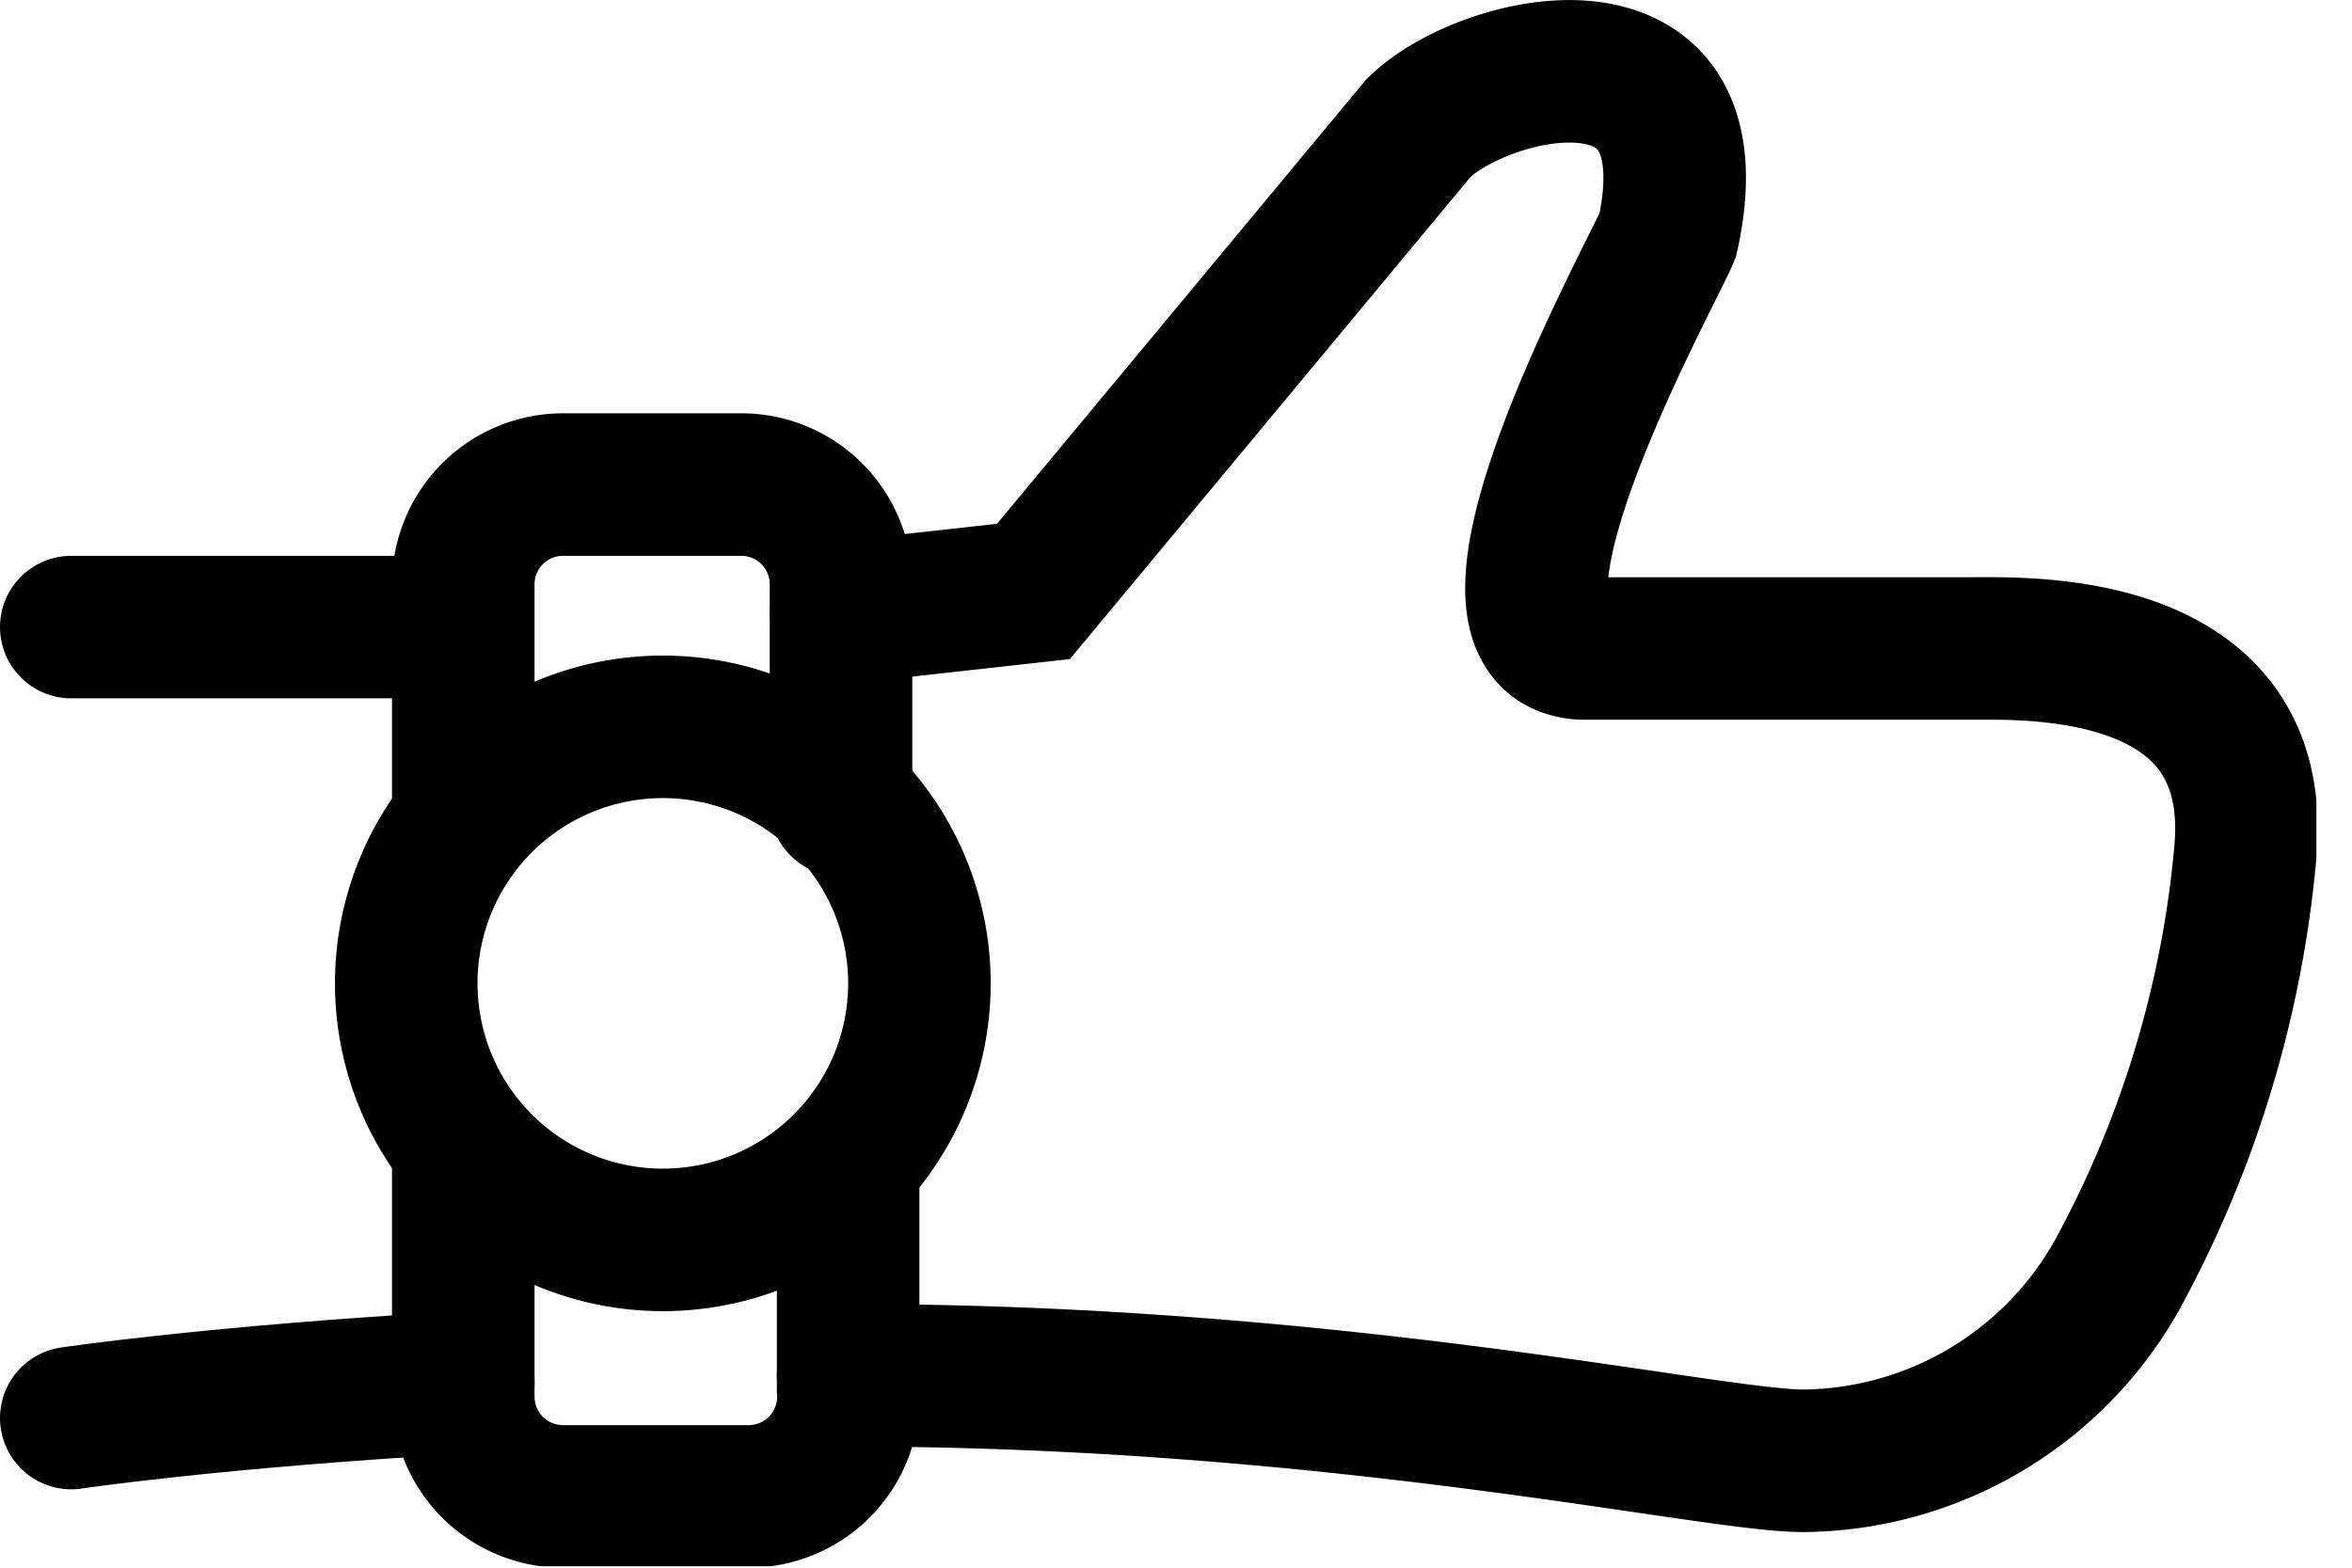 <svg xmlns="http://www.w3.org/2000/svg" width="33" height="22" viewBox="0 0 33 22"><defs><clipPath id="5hiea"><path d="M0 21.98V0h32.5v21.98z"/></clipPath></defs><g><g><g><g/><g clip-path="url(#5hiea)"><path fill="none" stroke="#000" stroke-linecap="round" stroke-miterlimit="20" stroke-width="2" d="M6.4 8.8H1"/></g><g clip-path="url(#5hiea)"><path fill="none" stroke="#000" stroke-linecap="round" stroke-miterlimit="20" stroke-width="2" d="M11.9 19.3c6.9 0 12.1 1.2 13.4 1.2a5.1 5.1 0 0 0 4.4-2.6 15.2 15.2 0 0 0 1.8-5.9c.3-3-3-2.9-3.8-2.9h-5.5c-1.9-.1 1-5.3 1.2-5.8.7-3.2-2.6-2.4-3.5-1.5l-5.4 6.5v0l-2.7.3v0"/></g><g clip-path="url(#5hiea)"><path fill="none" stroke="#000" stroke-linecap="round" stroke-miterlimit="20" stroke-width="2" d="M1 19.9s2-.3 5.5-.5"/></g><g clip-path="url(#5hiea)"><path fill="none" stroke="#000" stroke-linecap="round" stroke-miterlimit="20" stroke-width="2" d="M6.5 11.3v0-3.1a1.4 1.4 0 0 1 1.4-1.4h2.5a1.4 1.4 0 0 1 1.4 1.4v3.1"/></g><g clip-path="url(#5hiea)"><path fill="none" stroke="#000" stroke-linecap="round" stroke-miterlimit="20" stroke-width="2" d="M11.9 16.3v3.2a1.4 1.4 0 0 1-1.4 1.5H7.9a1.4 1.4 0 0 1-1.4-1.4v-3.3 0"/></g><g clip-path="url(#5hiea)"><path fill="none" stroke="#000" stroke-linecap="round" stroke-miterlimit="20" stroke-width="2" d="M5.7 13.8a3.6 3.6 0 1 1 7.2 0 3.6 3.6 0 0 1-7.2 0z"/></g></g></g></g></svg>